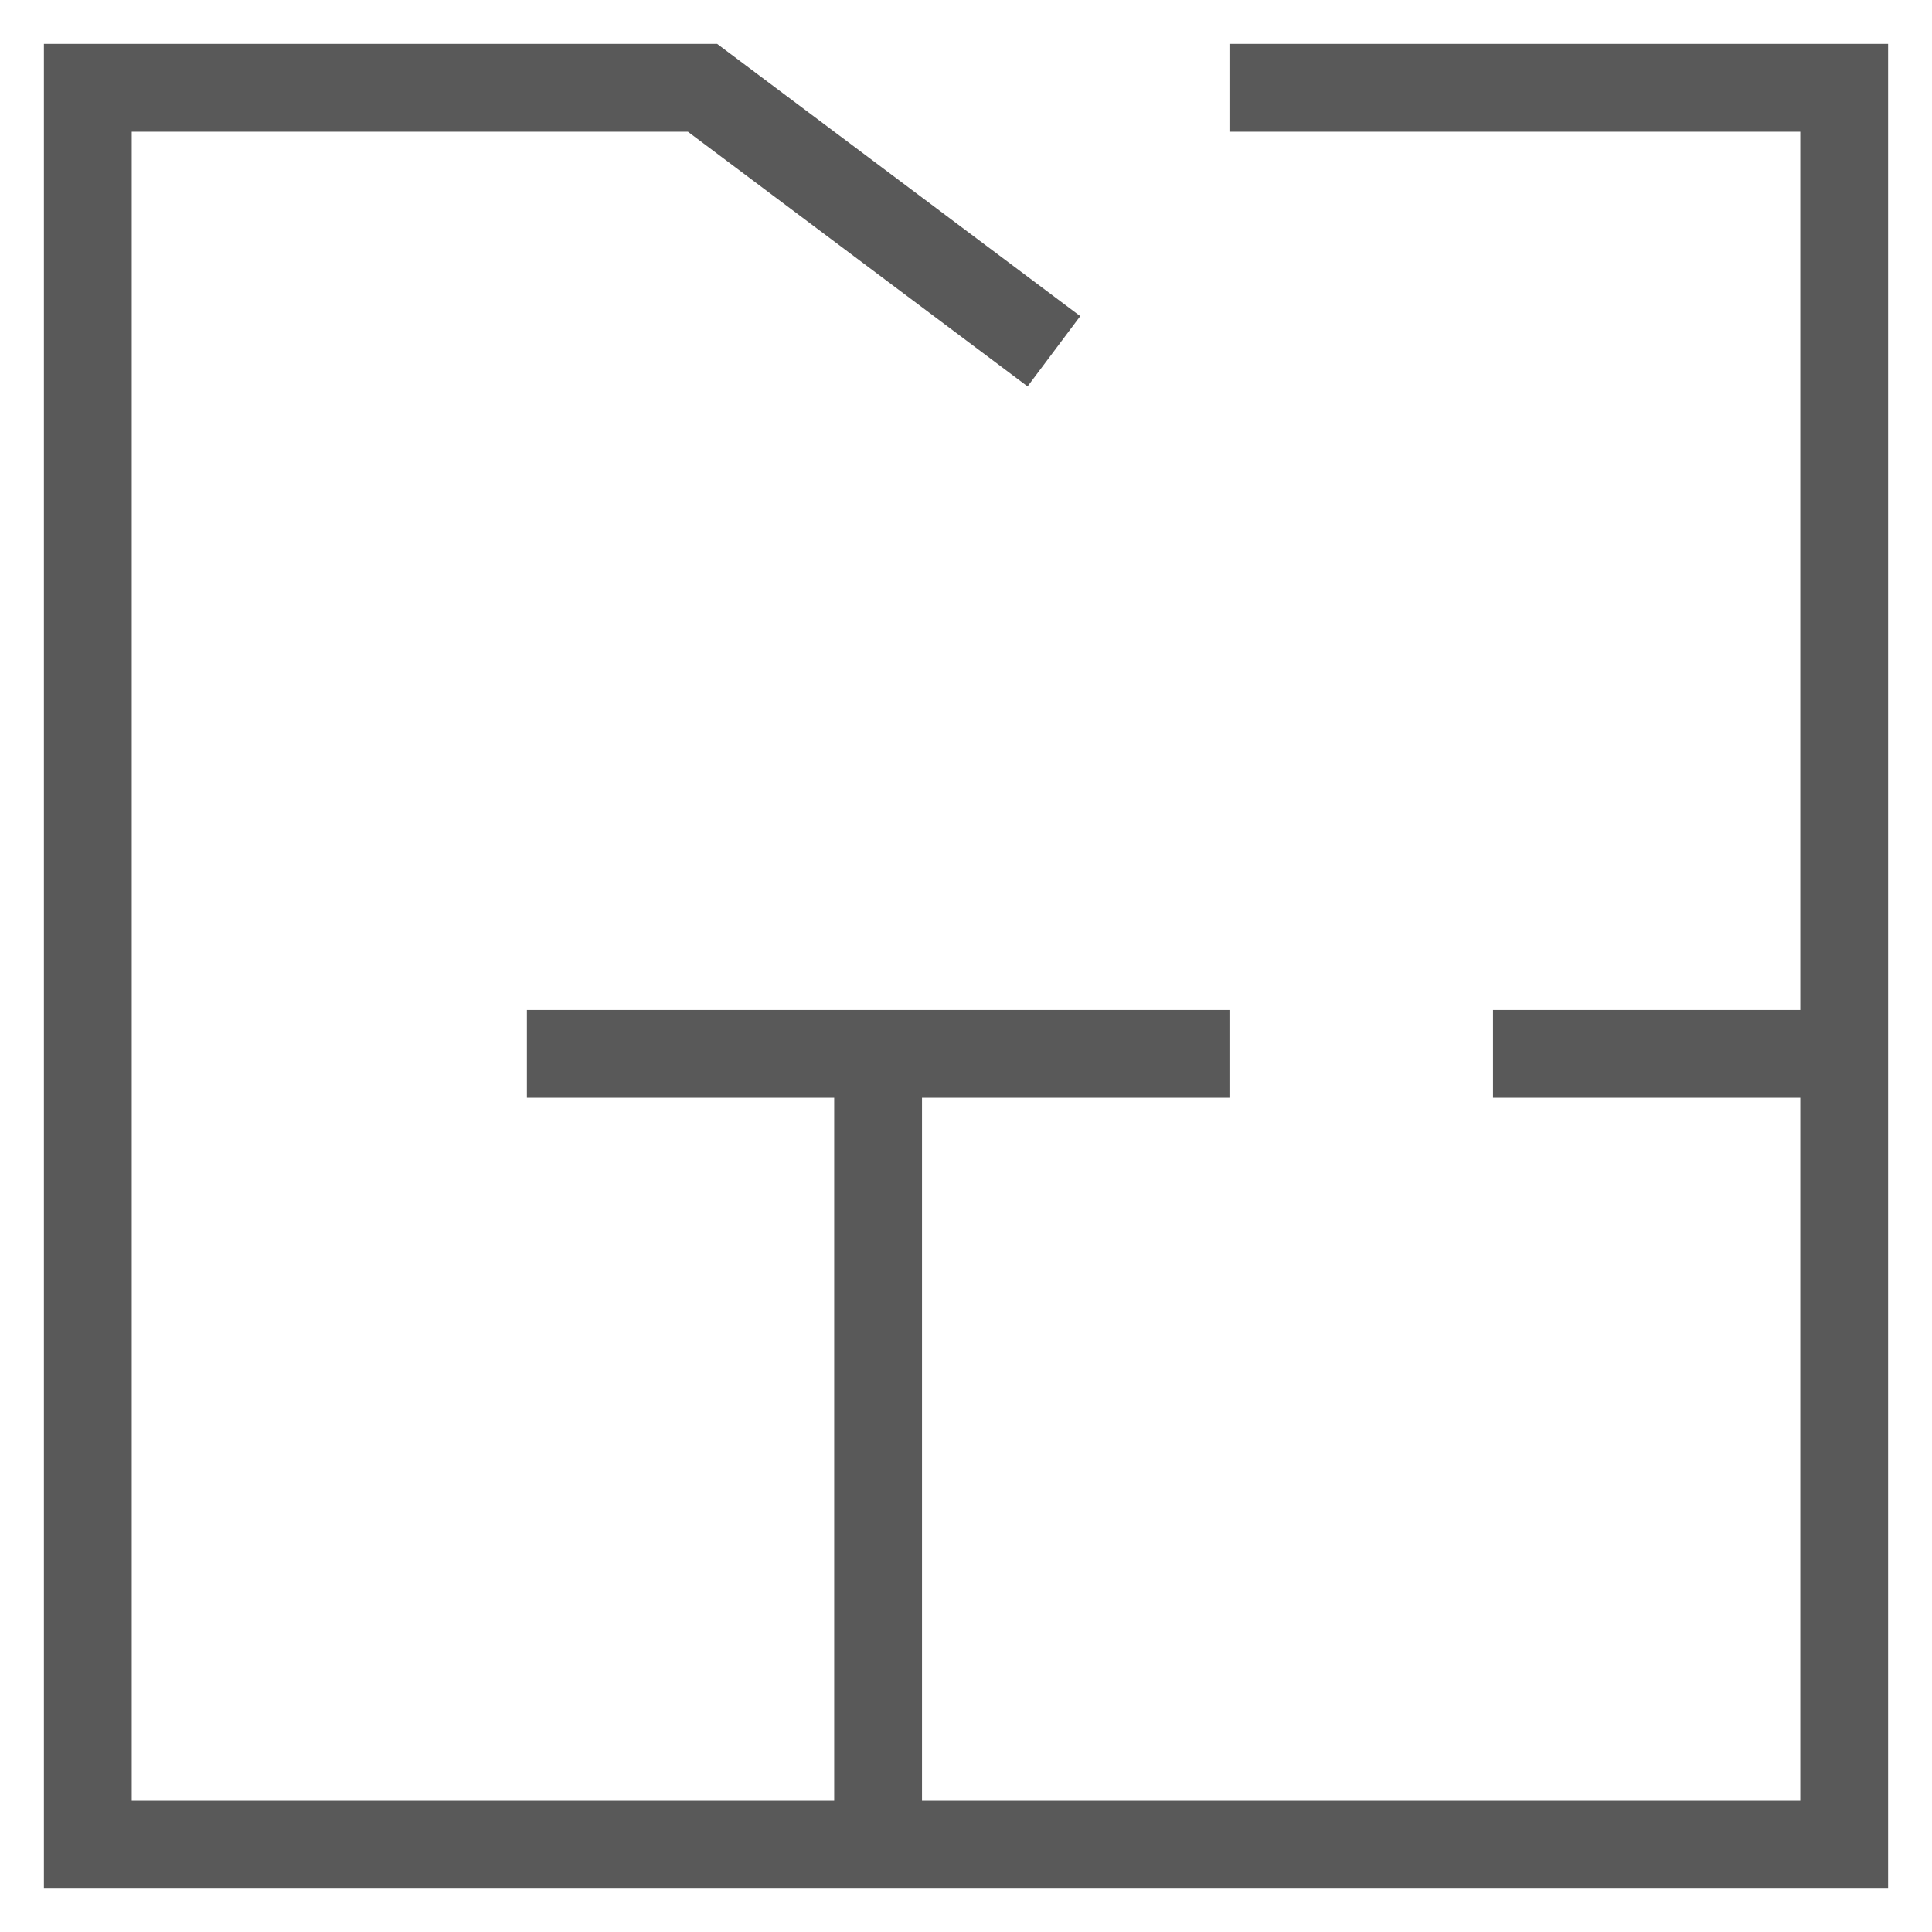 <?xml version="1.0" encoding="UTF-8"?>
<svg width="22px" height="22px" viewBox="0 0 22 22" version="1.1" xmlns="http://www.w3.org/2000/svg" xmlns:xlink="http://www.w3.org/1999/xlink">
    <!-- Generator: Sketch 56.3 (81716) - https://sketch.com -->
    <title>Group 22</title>
    <desc>Created with Sketch.</desc>
    <g id="Symbols" stroke="none" stroke-width="1" fill="none" fill-rule="evenodd">
        <g id="blocks/3_-enquiry-form/large" transform="translate(-37, -186)">
            <g id="Group-61" transform="translate(24, 88)">
                <g id="Group-22" transform="translate(12, 97)">
                    <rect id="Rectangle" x="0" y="0" width="24" height="24"></rect>
                    <g id="icons8-floor-plan-(8)" transform="translate(2, 2)" stroke="#595959">
                        <path d="M13,0 L20,0 L20,20 L0,20 L0,0 L7,0 L11.001,3 M16.001,11.001 L20,11.001 M5,11.001 L13,11.001 M8.999,11.001 L8.999,20" id="Shape"></path>
                    </g>
                </g>
            </g>
        </g>
    </g>
</svg>